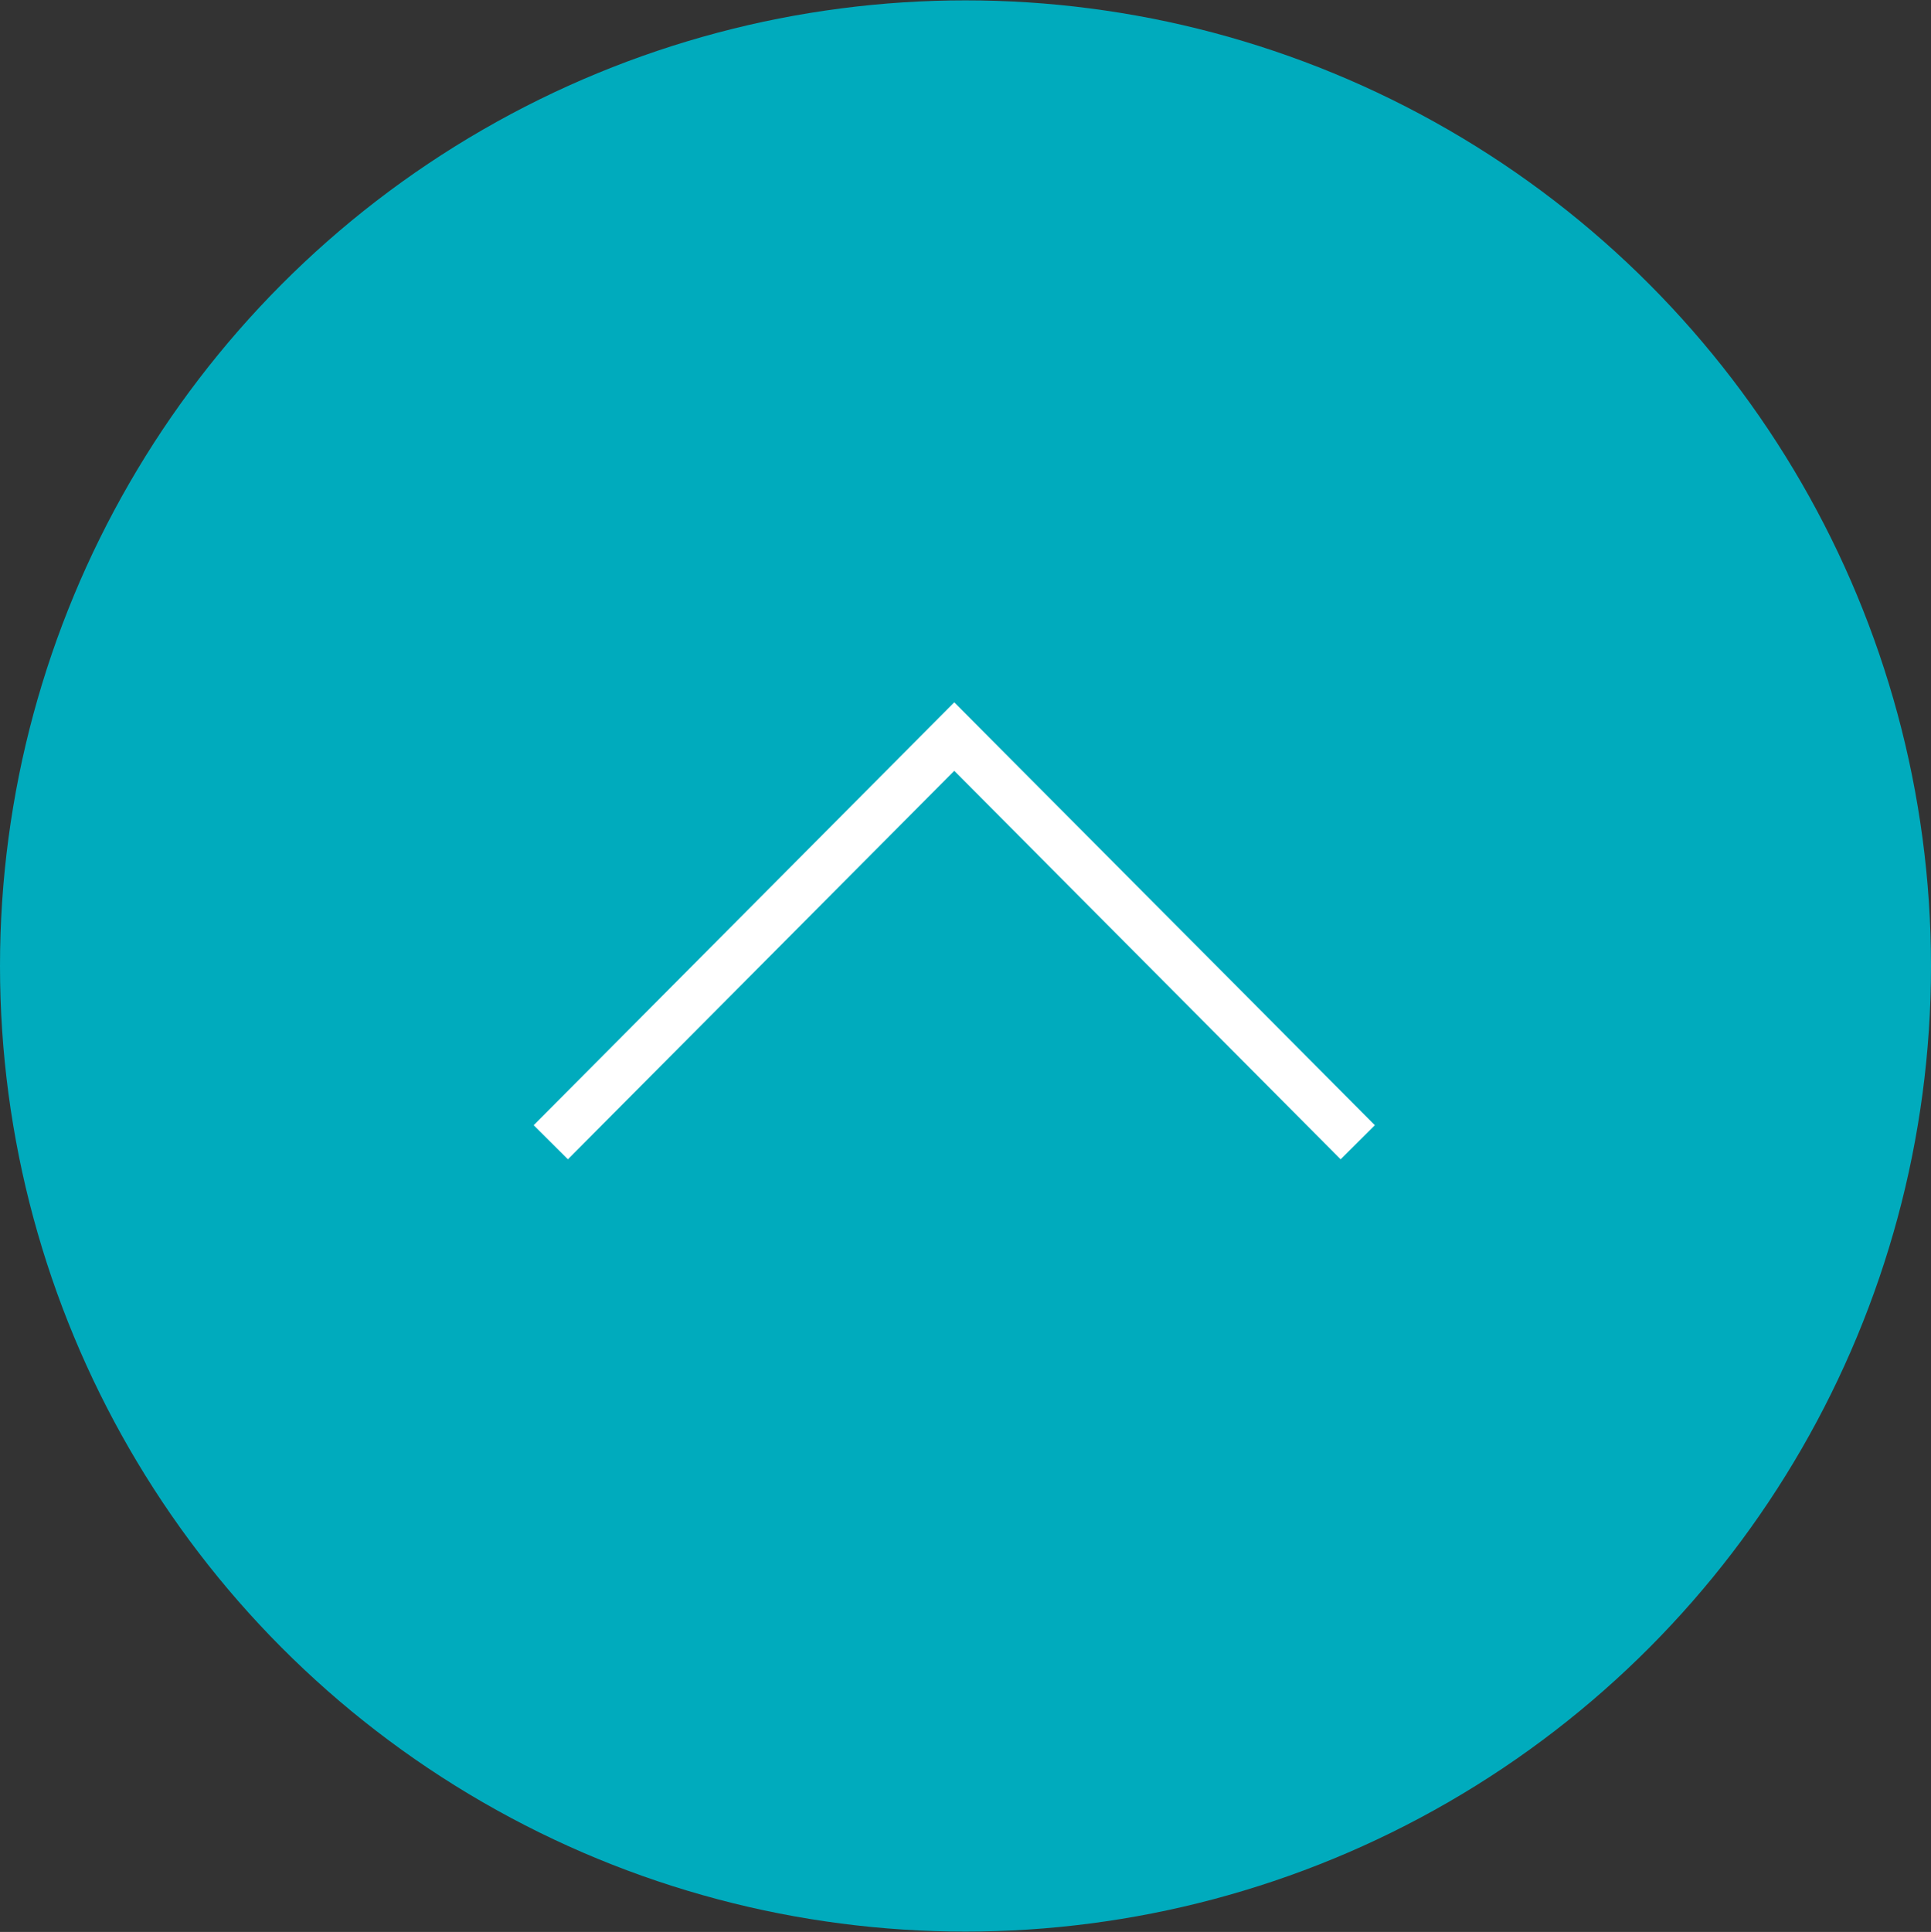 <svg id="pagetop.svg" xmlns="http://www.w3.org/2000/svg" width="79.97" height="80" viewBox="0 0 79.97 80">
  <rect x="0" y="0" width="79.97" height="80" fill="#333333" stroke="none"/>
  <defs>
    <style>
      .cls-1 {
        fill: #00abbd;
      }

      .cls-2 {
        fill: none;
        stroke: #fff;
        stroke-width: 2px;
        fill-rule: evenodd;
      }
    </style>
  </defs>
  <circle id="楕円形_2" data-name="楕円形 2" class="cls-1" cx="39.985" cy="40" r="39.985"/>
  <path id="長方形_536" data-name="長方形 536" class="cls-2" d="M1842.56,42337.3l16.71-16.8,16.71,16.8" transform="translate(-1819.75 -42290)"/>
</svg>
